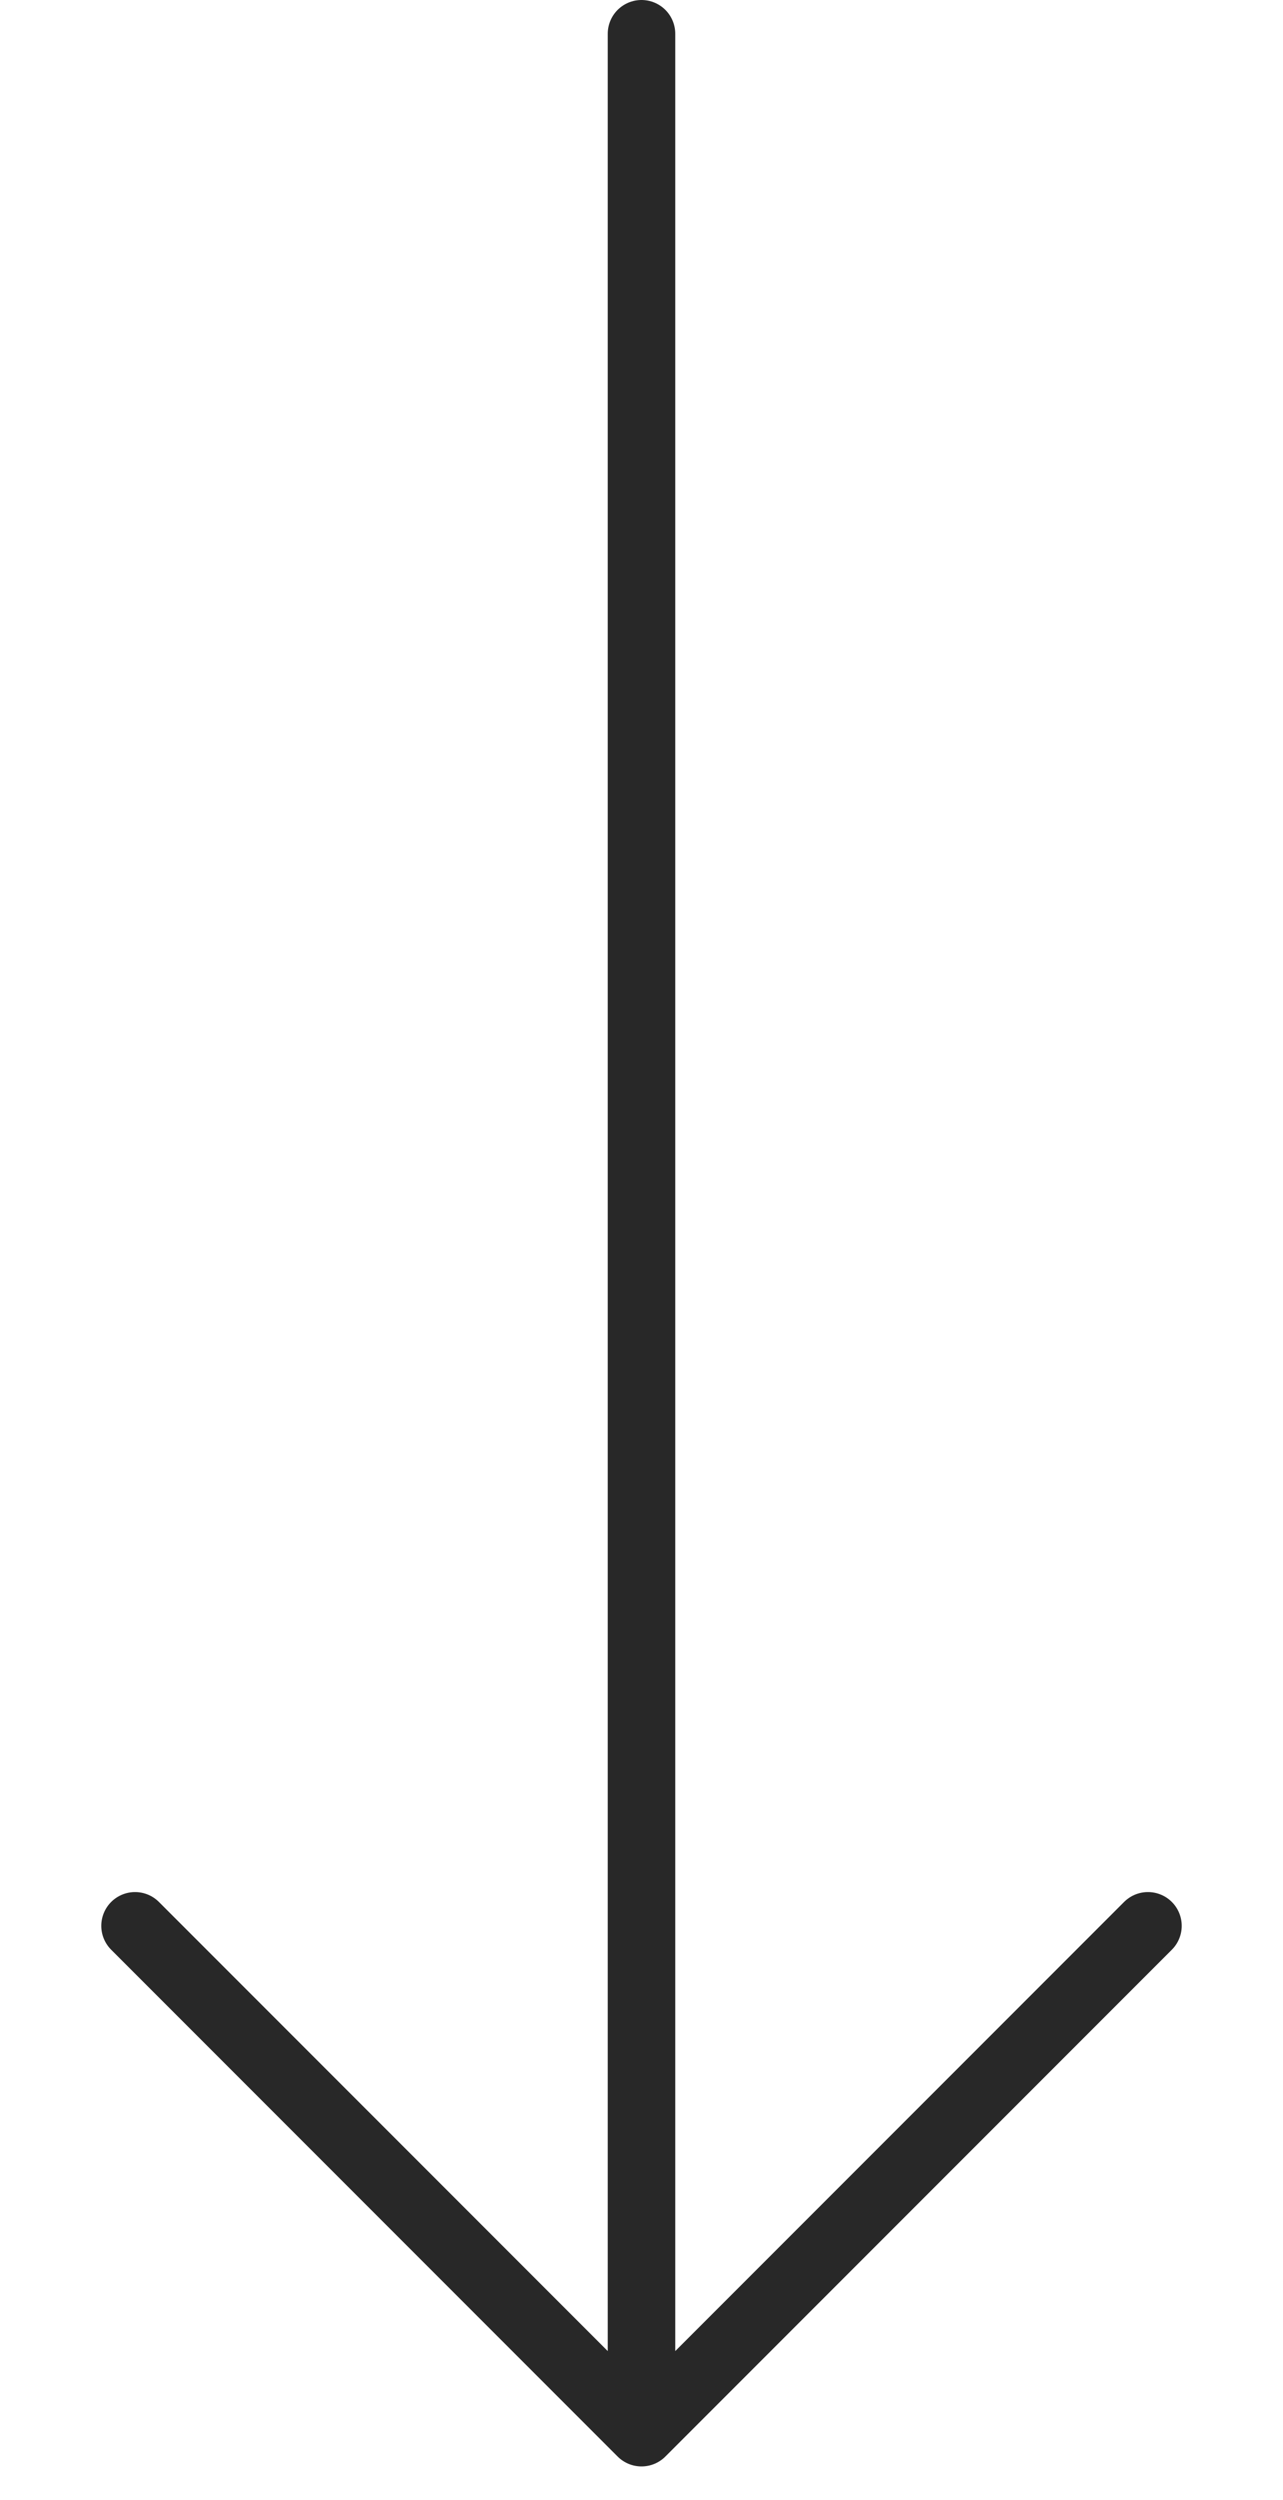 <?xml version="1.0" encoding="UTF-8"?> <svg xmlns="http://www.w3.org/2000/svg" width="19" height="37" viewBox="0 0 19 37" fill="none"> <path d="M9.5 0.5L9.5 36M9.5 36L17 28.5M9.5 36L2 28.5" stroke="#282828" stroke-linecap="round" stroke-linejoin="round"></path> </svg> 